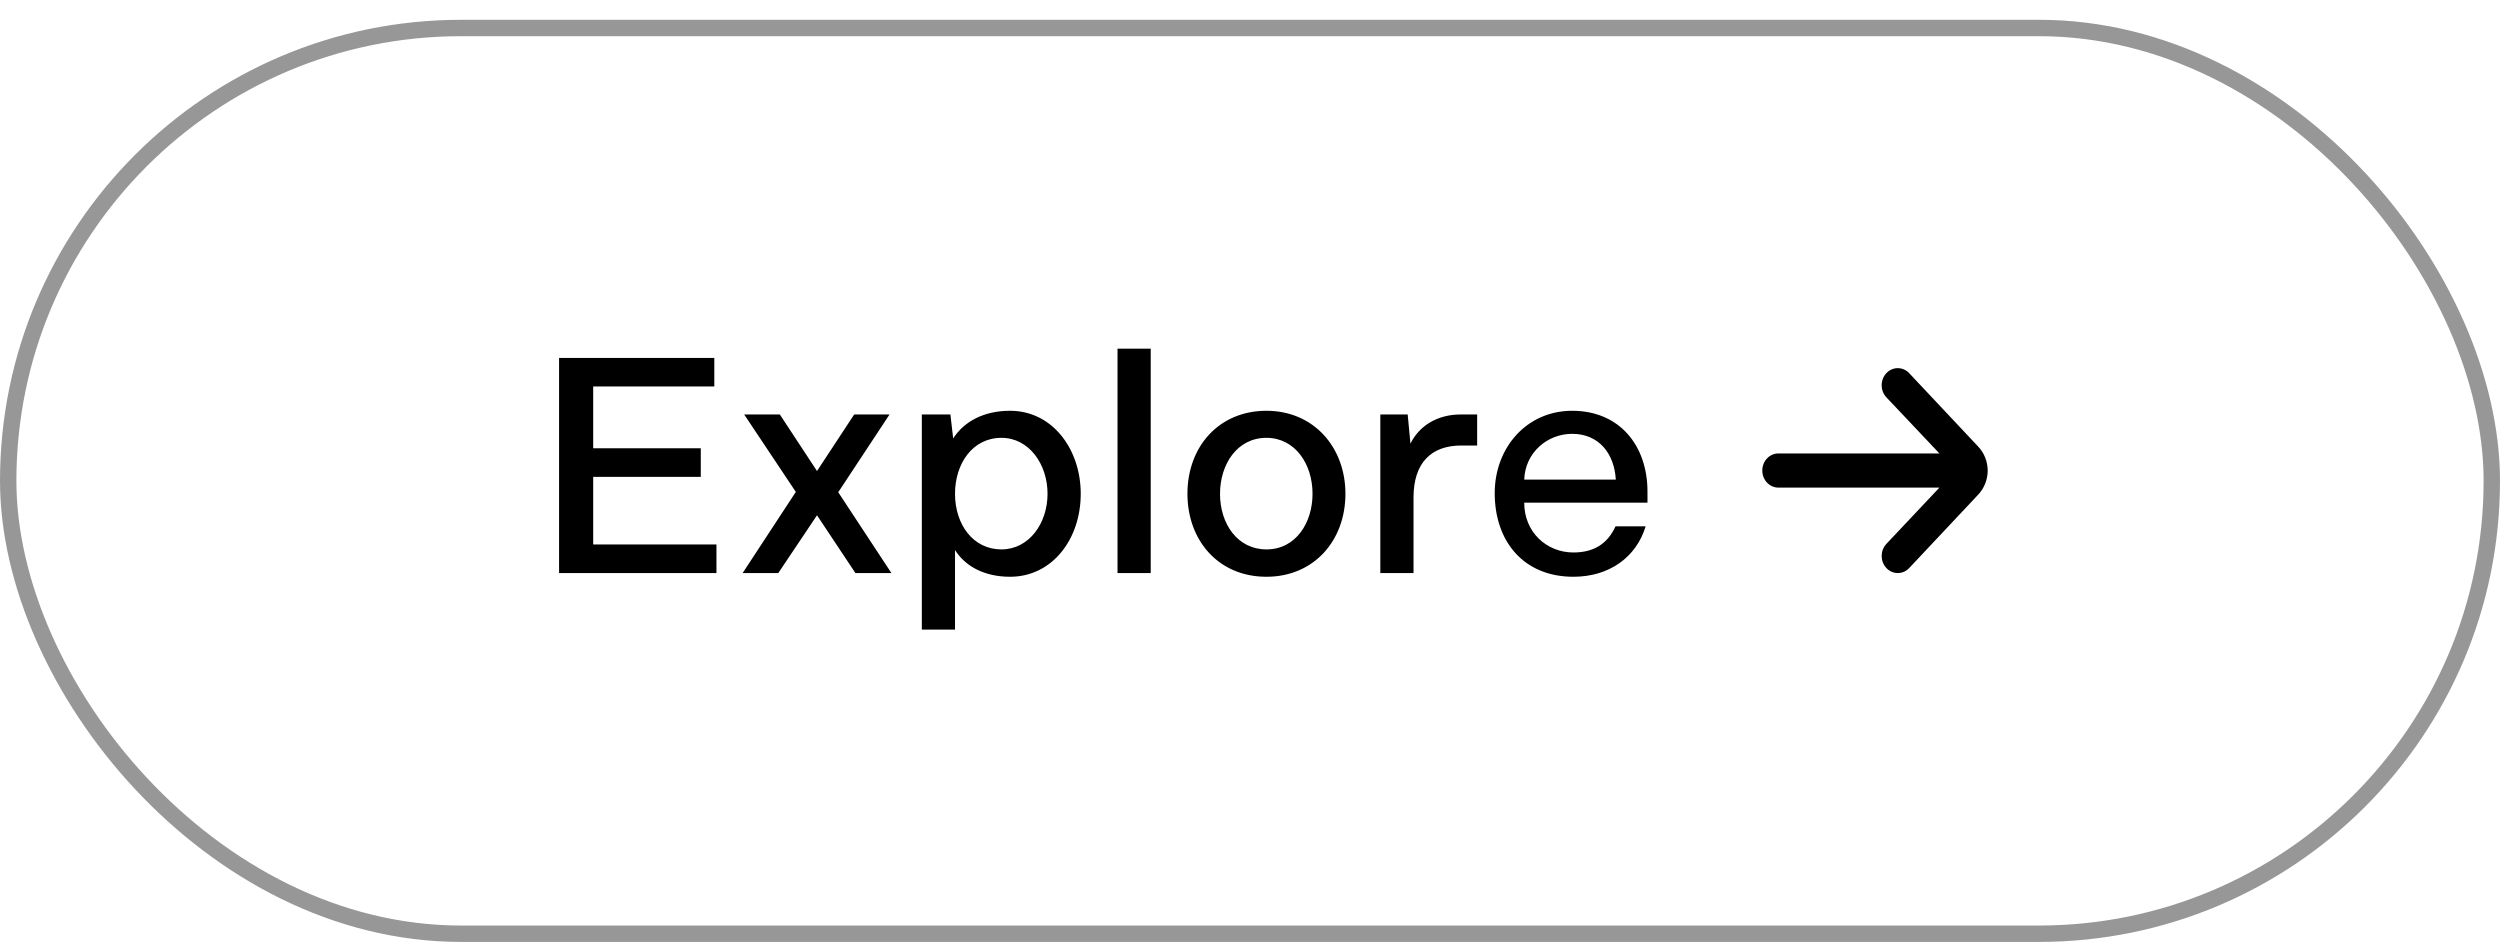 <svg width="122" height="46" viewBox="0 0 122 46" fill="none" xmlns="http://www.w3.org/2000/svg">
<rect x="0.4" y="1.366" width="121.2" height="44.2" rx="22.1" stroke="#979797" stroke-width="0.8"/>
<g clip-path="url(#clip0_0_1907)">
<path d="M28.948 26.571H34.963V27.966H27.283V17.466H34.858V18.861H28.948V21.876H34.198V23.271H28.948V26.571ZM43.501 27.966H41.745L39.87 25.146L37.98 27.966H36.24L38.836 24.006L36.316 20.226H38.056L39.87 22.986L41.685 20.226H43.41L40.906 24.021L43.501 27.966ZM49.29 20.046C51.36 20.046 52.74 21.921 52.74 24.096C52.74 26.316 51.345 28.146 49.29 28.146C48.06 28.146 47.115 27.651 46.605 26.841V30.726H44.985V20.226H46.38L46.515 21.396C47.055 20.556 48.03 20.046 49.29 20.046ZM48.87 26.811C50.22 26.811 51.12 25.536 51.12 24.096C51.12 22.656 50.22 21.366 48.87 21.366C47.46 21.366 46.605 22.626 46.605 24.096C46.605 25.581 47.475 26.811 48.87 26.811ZM54.535 27.966V17.016H56.155V27.966H54.535ZM61.802 28.146C59.447 28.146 57.947 26.361 57.947 24.096C57.947 21.786 59.492 20.046 61.802 20.046C64.112 20.046 65.657 21.831 65.657 24.096C65.657 26.391 64.112 28.146 61.802 28.146ZM61.802 26.811C63.242 26.811 64.052 25.506 64.052 24.096C64.052 22.641 63.197 21.366 61.802 21.366C60.362 21.366 59.537 22.671 59.537 24.096C59.537 25.566 60.392 26.811 61.802 26.811ZM71.275 20.226H72.085V21.741H71.305C69.865 21.741 68.98 22.566 68.98 24.276V27.966H67.36V20.226H68.695L68.83 21.651C69.25 20.781 70.15 20.226 71.275 20.226ZM80.397 23.991V24.531H74.382C74.382 25.971 75.477 26.961 76.782 26.961C77.772 26.961 78.447 26.541 78.837 25.686H80.307C79.842 27.216 78.507 28.146 76.782 28.146C74.352 28.146 72.942 26.421 72.942 24.066C72.942 21.846 74.502 20.046 76.722 20.046C79.032 20.046 80.397 21.741 80.397 23.991ZM76.722 21.171C75.507 21.171 74.427 22.086 74.382 23.406H78.852C78.777 22.116 78.012 21.171 76.722 21.171Z" fill="black"/>
<path d="M97 22.962V22.962C96.996 22.523 96.83 22.104 96.536 21.794L93.166 18.208C92.859 17.885 92.364 17.885 92.058 18.208C91.909 18.365 91.825 18.578 91.825 18.8C91.825 19.023 91.909 19.236 92.058 19.392L94.643 22.128H86.786C86.352 22.128 86 22.501 86 22.962C86 23.422 86.352 23.796 86.786 23.796H94.643L92.058 26.539C91.75 26.864 91.748 27.392 92.054 27.719C92.36 28.046 92.858 28.048 93.166 27.724L96.536 24.138C96.832 23.826 96.998 23.403 97 22.962V22.962Z" fill="black"/>
</g>
<defs>
<clipPath id="clip0_0_1907">
<rect width="71" height="16" fill="white" transform="translate(26 14.966)"/>
</clipPath>
</defs>
</svg>
